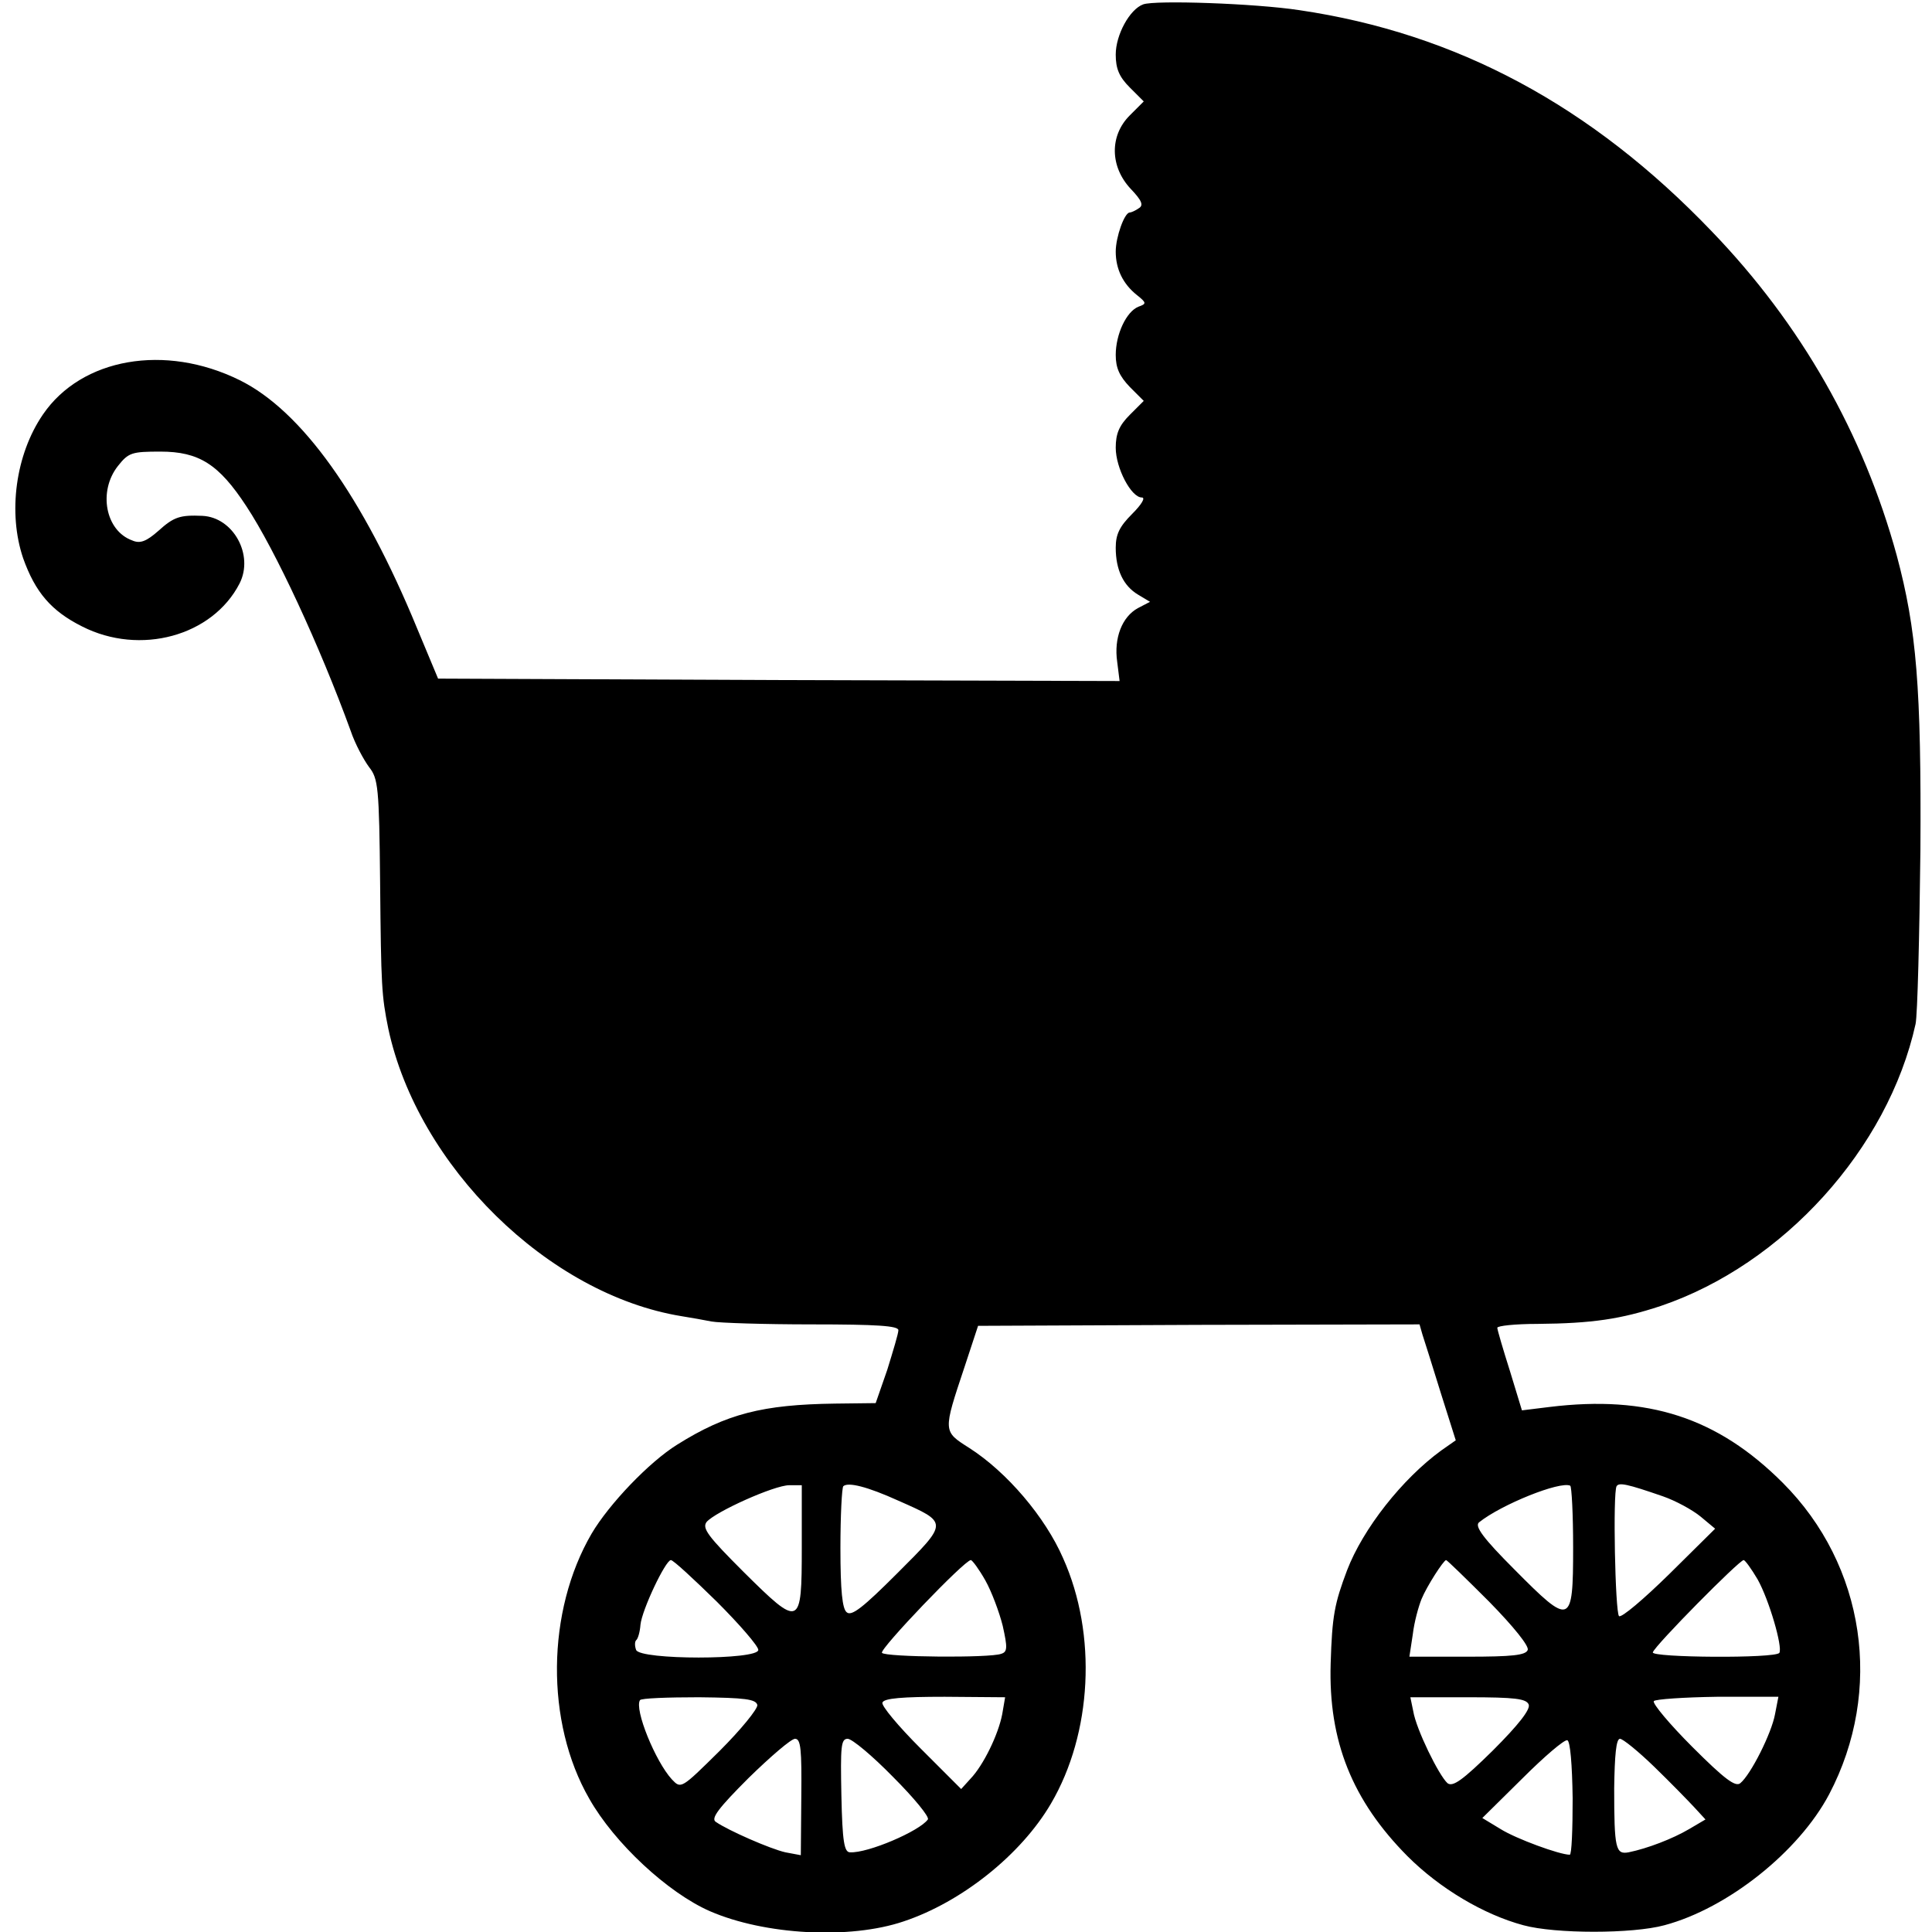 <?xml version="1.0" standalone="no"?>
<!DOCTYPE svg PUBLIC "-//W3C//DTD SVG 20010904//EN"
 "http://www.w3.org/TR/2001/REC-SVG-20010904/DTD/svg10.dtd">
<svg version="1.0" xmlns="http://www.w3.org/2000/svg"
 width="400pt" height="400pt" viewBox="0 0 400 400"
 preserveAspectRatio="xMidYMid meet">
<g transform="translate(0,400) scale(0.1,-0.1)"
fill="#000000" stroke="none">
<path d="M2367 3991 c-28 -10 -57 -63 -57 -104 0 -29 7 -46 29 -68 l29 -29
-29 -29 c-42 -42 -41 -106 2 -152 23 -24 27 -34 17 -40 -7 -5 -16 -9 -19 -9
-11 0 -29 -51 -29 -81 0 -36 15 -67 44 -90 20 -16 20 -18 3 -24 -25 -10 -47
-57 -47 -100 0 -27 8 -44 29 -66 l29 -29 -29 -29 c-22 -22 -29 -39 -29 -68 0
-42 32 -103 54 -103 8 0 0 -14 -20 -34 -26 -26 -34 -42 -34 -70 0 -46 16 -79
46 -97 l25 -15 -25 -13 c-33 -18 -50 -62 -43 -111 l5 -40 -706 2 -705 3 -43
103 c-113 275 -240 452 -368 515 -154 76 -327 46 -407 -71 -57 -83 -73 -204
-41 -298 25 -70 58 -109 122 -141 120 -61 270 -20 326 89 30 59 -13 137 -77
140 -46 2 -59 -2 -91 -31 -25 -22 -38 -27 -54 -20 -56 20 -71 102 -30 154 22
28 29 30 88 30 80 0 121 -26 178 -113 60 -91 152 -289 216 -465 9 -27 27 -60
38 -75 19 -24 21 -41 23 -241 2 -213 3 -232 17 -301 61 -284 331 -550 607
-595 19 -3 47 -8 62 -11 16 -3 110 -6 208 -6 135 0 179 -3 179 -12 0 -7 -11
-43 -23 -82 l-24 -69 -84 -1 c-150 -2 -225 -21 -327 -85 -58 -36 -141 -123
-177 -184 -94 -161 -96 -391 -5 -549 52 -92 163 -195 250 -233 113 -49 289
-59 401 -21 120 40 243 138 305 244 85 145 96 350 25 508 -37 85 -116 178
-194 228 -55 35 -55 33 -10 168 l28 85 457 2 457 1 6 -21 c4 -12 21 -66 38
-121 l31 -98 -30 -21 c-81 -59 -162 -162 -195 -248 -26 -69 -31 -94 -34 -193
-5 -161 45 -284 159 -399 67 -67 158 -121 240 -143 66 -18 226 -18 292 0 131
35 278 152 341 271 113 215 75 474 -96 645 -135 135 -279 182 -483 157 l-57
-7 -25 82 c-14 44 -26 85 -26 89 0 4 37 8 83 8 114 1 173 10 255 37 254 86
471 326 528 584 4 19 8 181 10 360 2 337 -8 457 -49 610 -69 252 -198 479
-383 671 -249 260 -528 410 -854 458 -92 14 -298 21 -323 12z m-707 -3194 c0
-167 -3 -168 -121 -51 -73 73 -86 90 -76 103 18 21 140 76 171 76 l26 0 0
-128z m200 96 c104 -46 104 -44 -2 -150 -71 -71 -95 -90 -105 -81 -9 7 -13 44
-13 133 0 67 3 125 6 128 10 9 50 -1 114 -30z m1397 -97 c0 -162 -5 -163 -121
-46 -66 66 -83 90 -74 98 46 37 168 86 189 76 3 -2 6 -59 6 -128z m186 106
c26 -9 61 -28 78 -42 l30 -25 -95 -94 c-53 -52 -99 -91 -104 -87 -8 8 -13 256
-5 269 5 8 21 5 96 -21z m-1959 -218 c47 -47 86 -92 86 -100 0 -21 -245 -21
-253 0 -3 8 -3 17 0 20 4 3 8 18 9 32 3 31 52 134 63 134 5 0 47 -39 95 -86z
m556 44 c13 -23 29 -66 36 -94 10 -45 10 -54 -3 -58 -23 -9 -241 -7 -247 2 -5
8 171 192 184 192 3 0 17 -19 30 -42z m1043 -44 c51 -52 83 -92 80 -100 -4
-11 -32 -14 -125 -14 l-120 0 7 46 c3 26 12 58 18 73 11 27 46 81 51 81 2 0
42 -39 89 -86z m556 46 c24 -43 52 -140 45 -152 -7 -12 -266 -10 -262 1 4 14
179 191 188 191 3 0 16 -18 29 -40z m-2071 -260 c1 -8 -34 -51 -78 -95 -80
-79 -80 -79 -99 -59 -34 37 -78 145 -66 164 2 4 57 6 122 6 96 -1 118 -4 121
-16z m507 -19 c-8 -42 -39 -106 -66 -134 l-19 -21 -84 84 c-46 46 -82 89 -79
95 3 9 42 12 129 12 l125 -1 -6 -35z m1090 20 c4 -10 -21 -42 -74 -95 -63 -62
-83 -76 -94 -68 -18 16 -65 112 -71 149 l-6 29 120 0 c97 0 120 -3 125 -15z
m510 -20 c-7 -39 -50 -125 -72 -143 -10 -8 -32 8 -99 75 -47 47 -83 90 -80 95
3 4 62 8 131 9 l127 0 -7 -36z m-2016 -172 l-1 -120 -32 6 c-31 7 -118 45
-144 63 -11 7 6 29 68 91 45 44 88 81 96 81 12 0 14 -21 13 -121z m190 42 c43
-43 76 -83 72 -88 -17 -24 -124 -70 -161 -68 -12 0 -16 21 -18 118 -2 101 -1
117 13 117 9 0 51 -35 94 -79z m1407 -44 c0 -65 -2 -117 -6 -117 -21 0 -111
33 -143 53 l-38 23 83 82 c45 45 87 81 93 79 6 -2 10 -50 11 -120z m169 65
c33 -32 70 -70 83 -84 l23 -25 -34 -20 c-34 -20 -86 -40 -125 -48 -27 -5 -30
7 -30 133 1 68 4 102 12 102 6 0 38 -26 71 -58z"/>
</g>
</svg>
